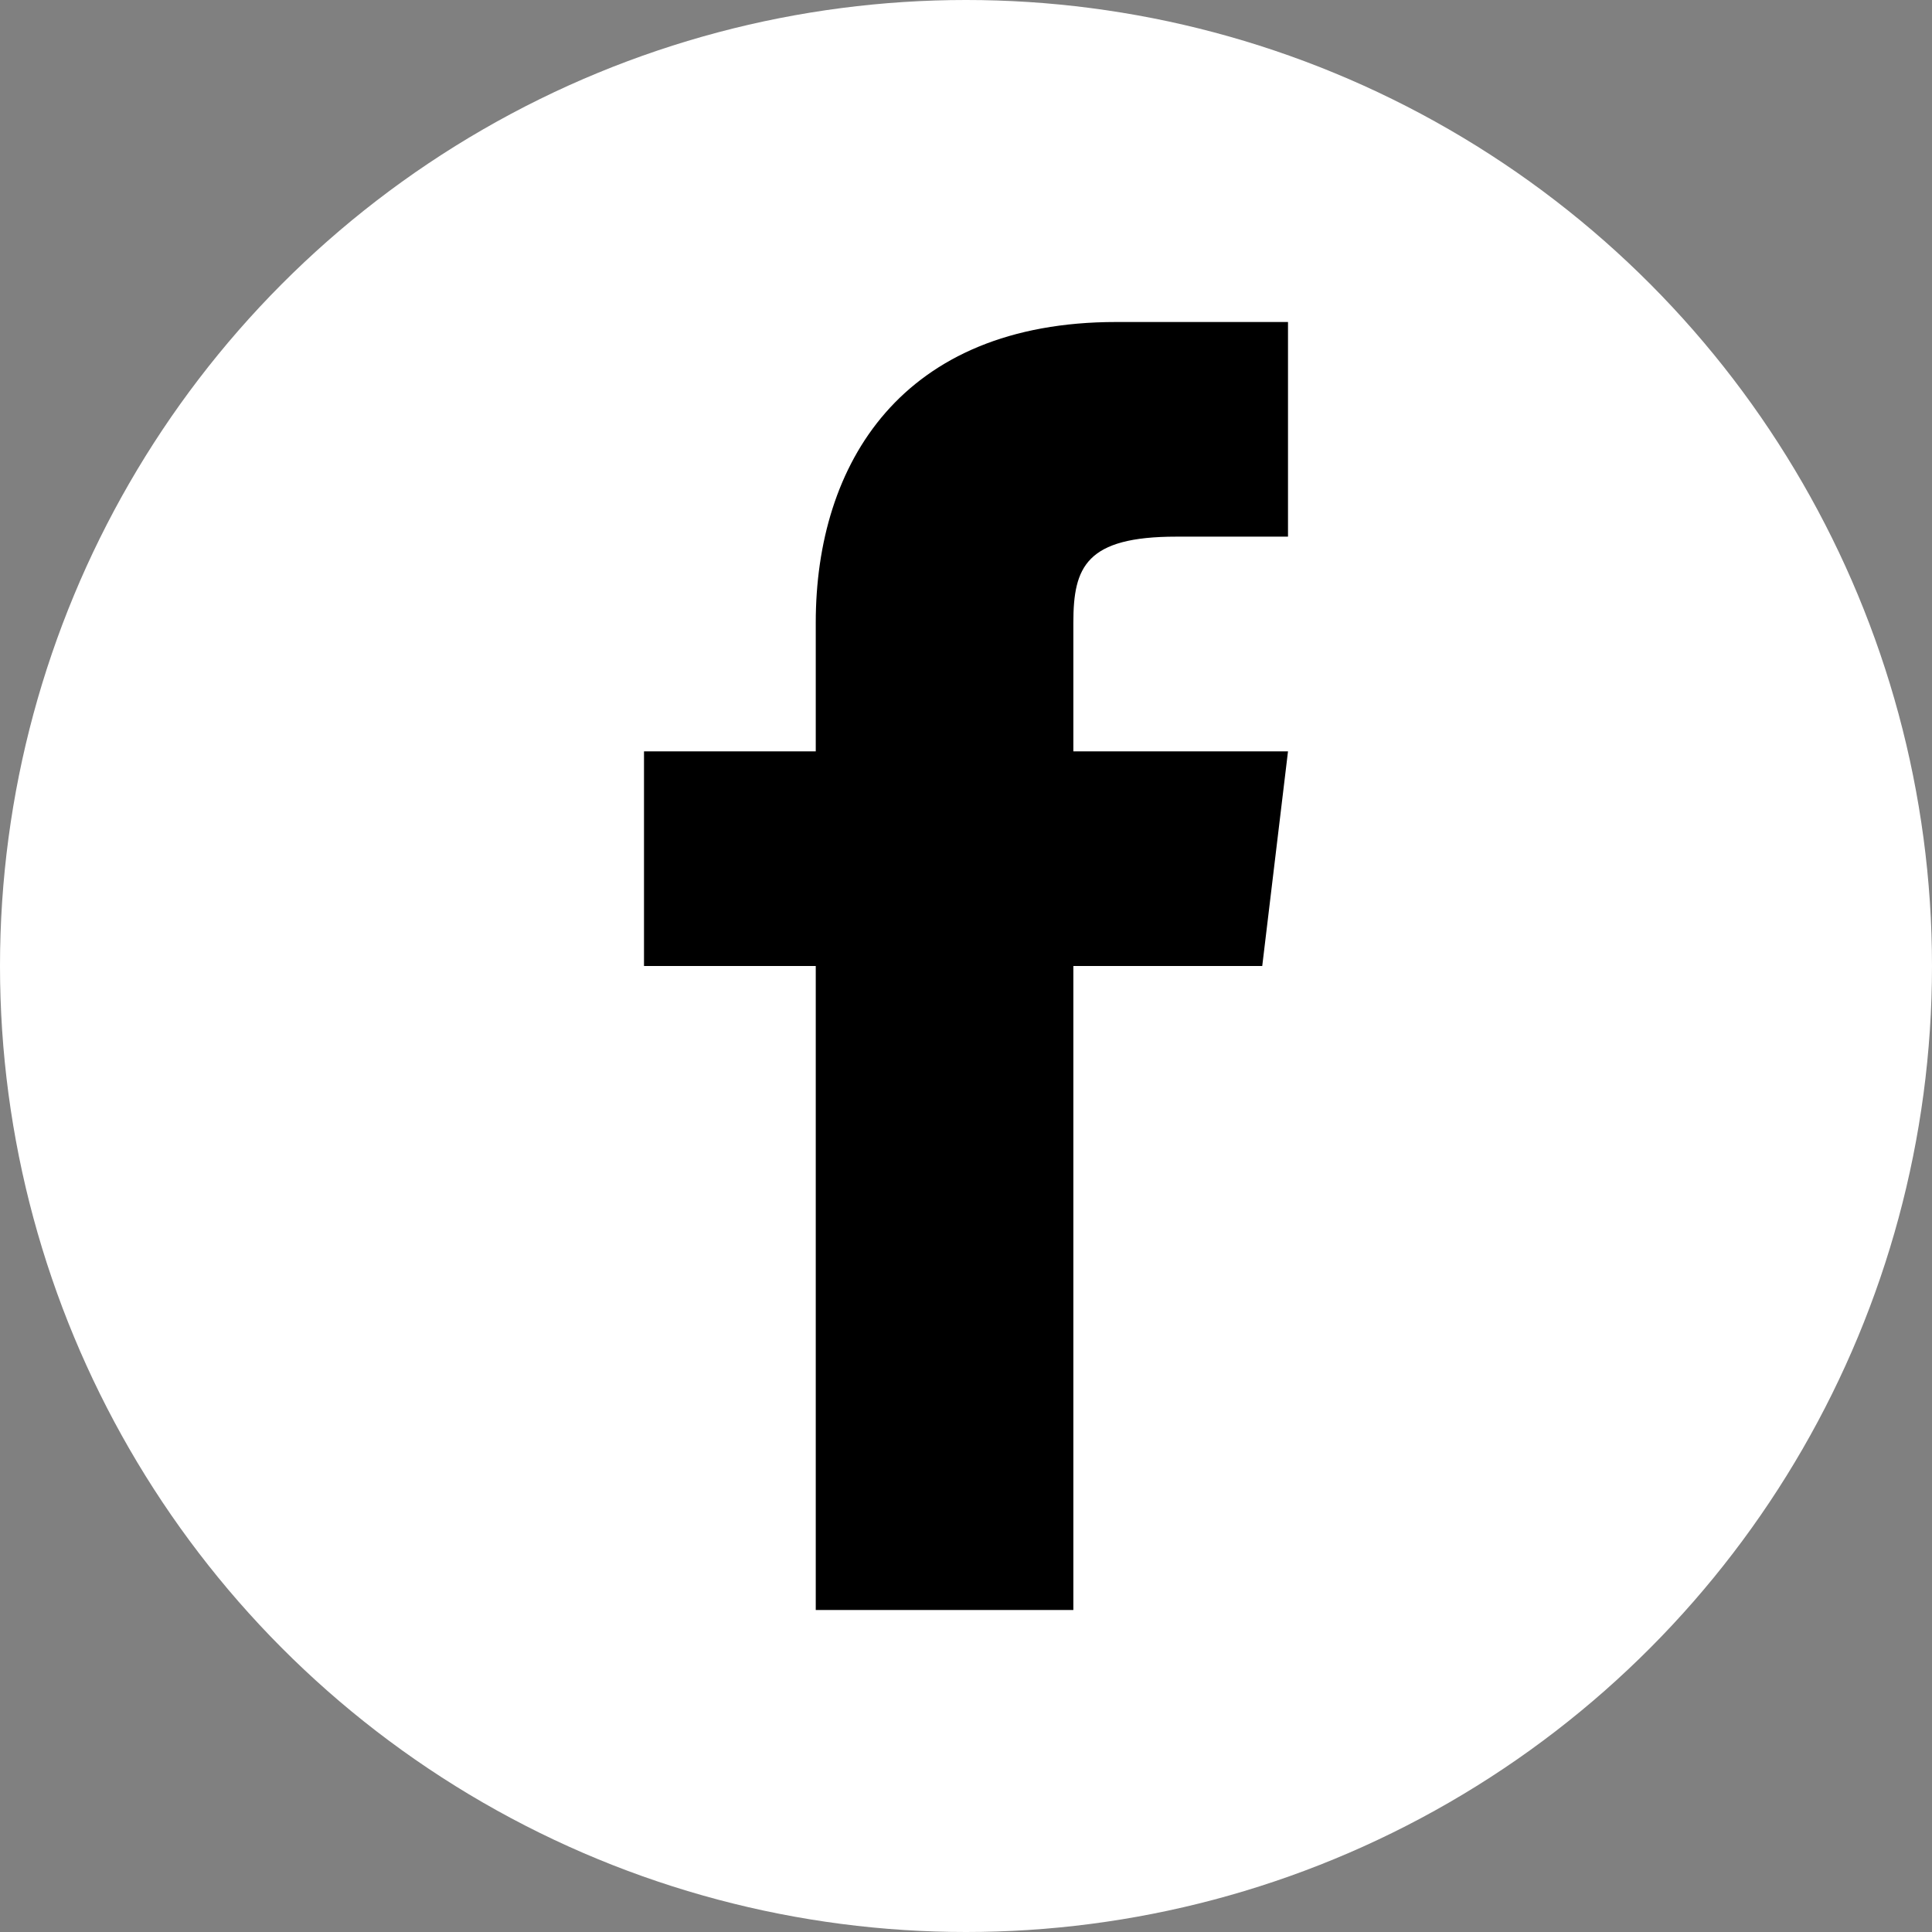 <svg className="mx-2" width="30" height="30" viewBox="0 0 30 30" fill="none" xmlns="http://www.w3.org/2000/svg">
                  <rect x="0" y="0" width="30" height="30" fill="#808080" stroke="none"/>
                  <circle cx="15" cy="15" r="15" fill="white" />
                  <path d="M16.667 11.667V9.667C16.667 8.8 16.867 8.333 18.267 8.333H20V5H17.333C14 5 12.667 7.2 12.667 9.667V11.667H10V15H12.667V25H16.667V15H19.6L20 11.667H16.667Z" fill="black" />
                </svg>
